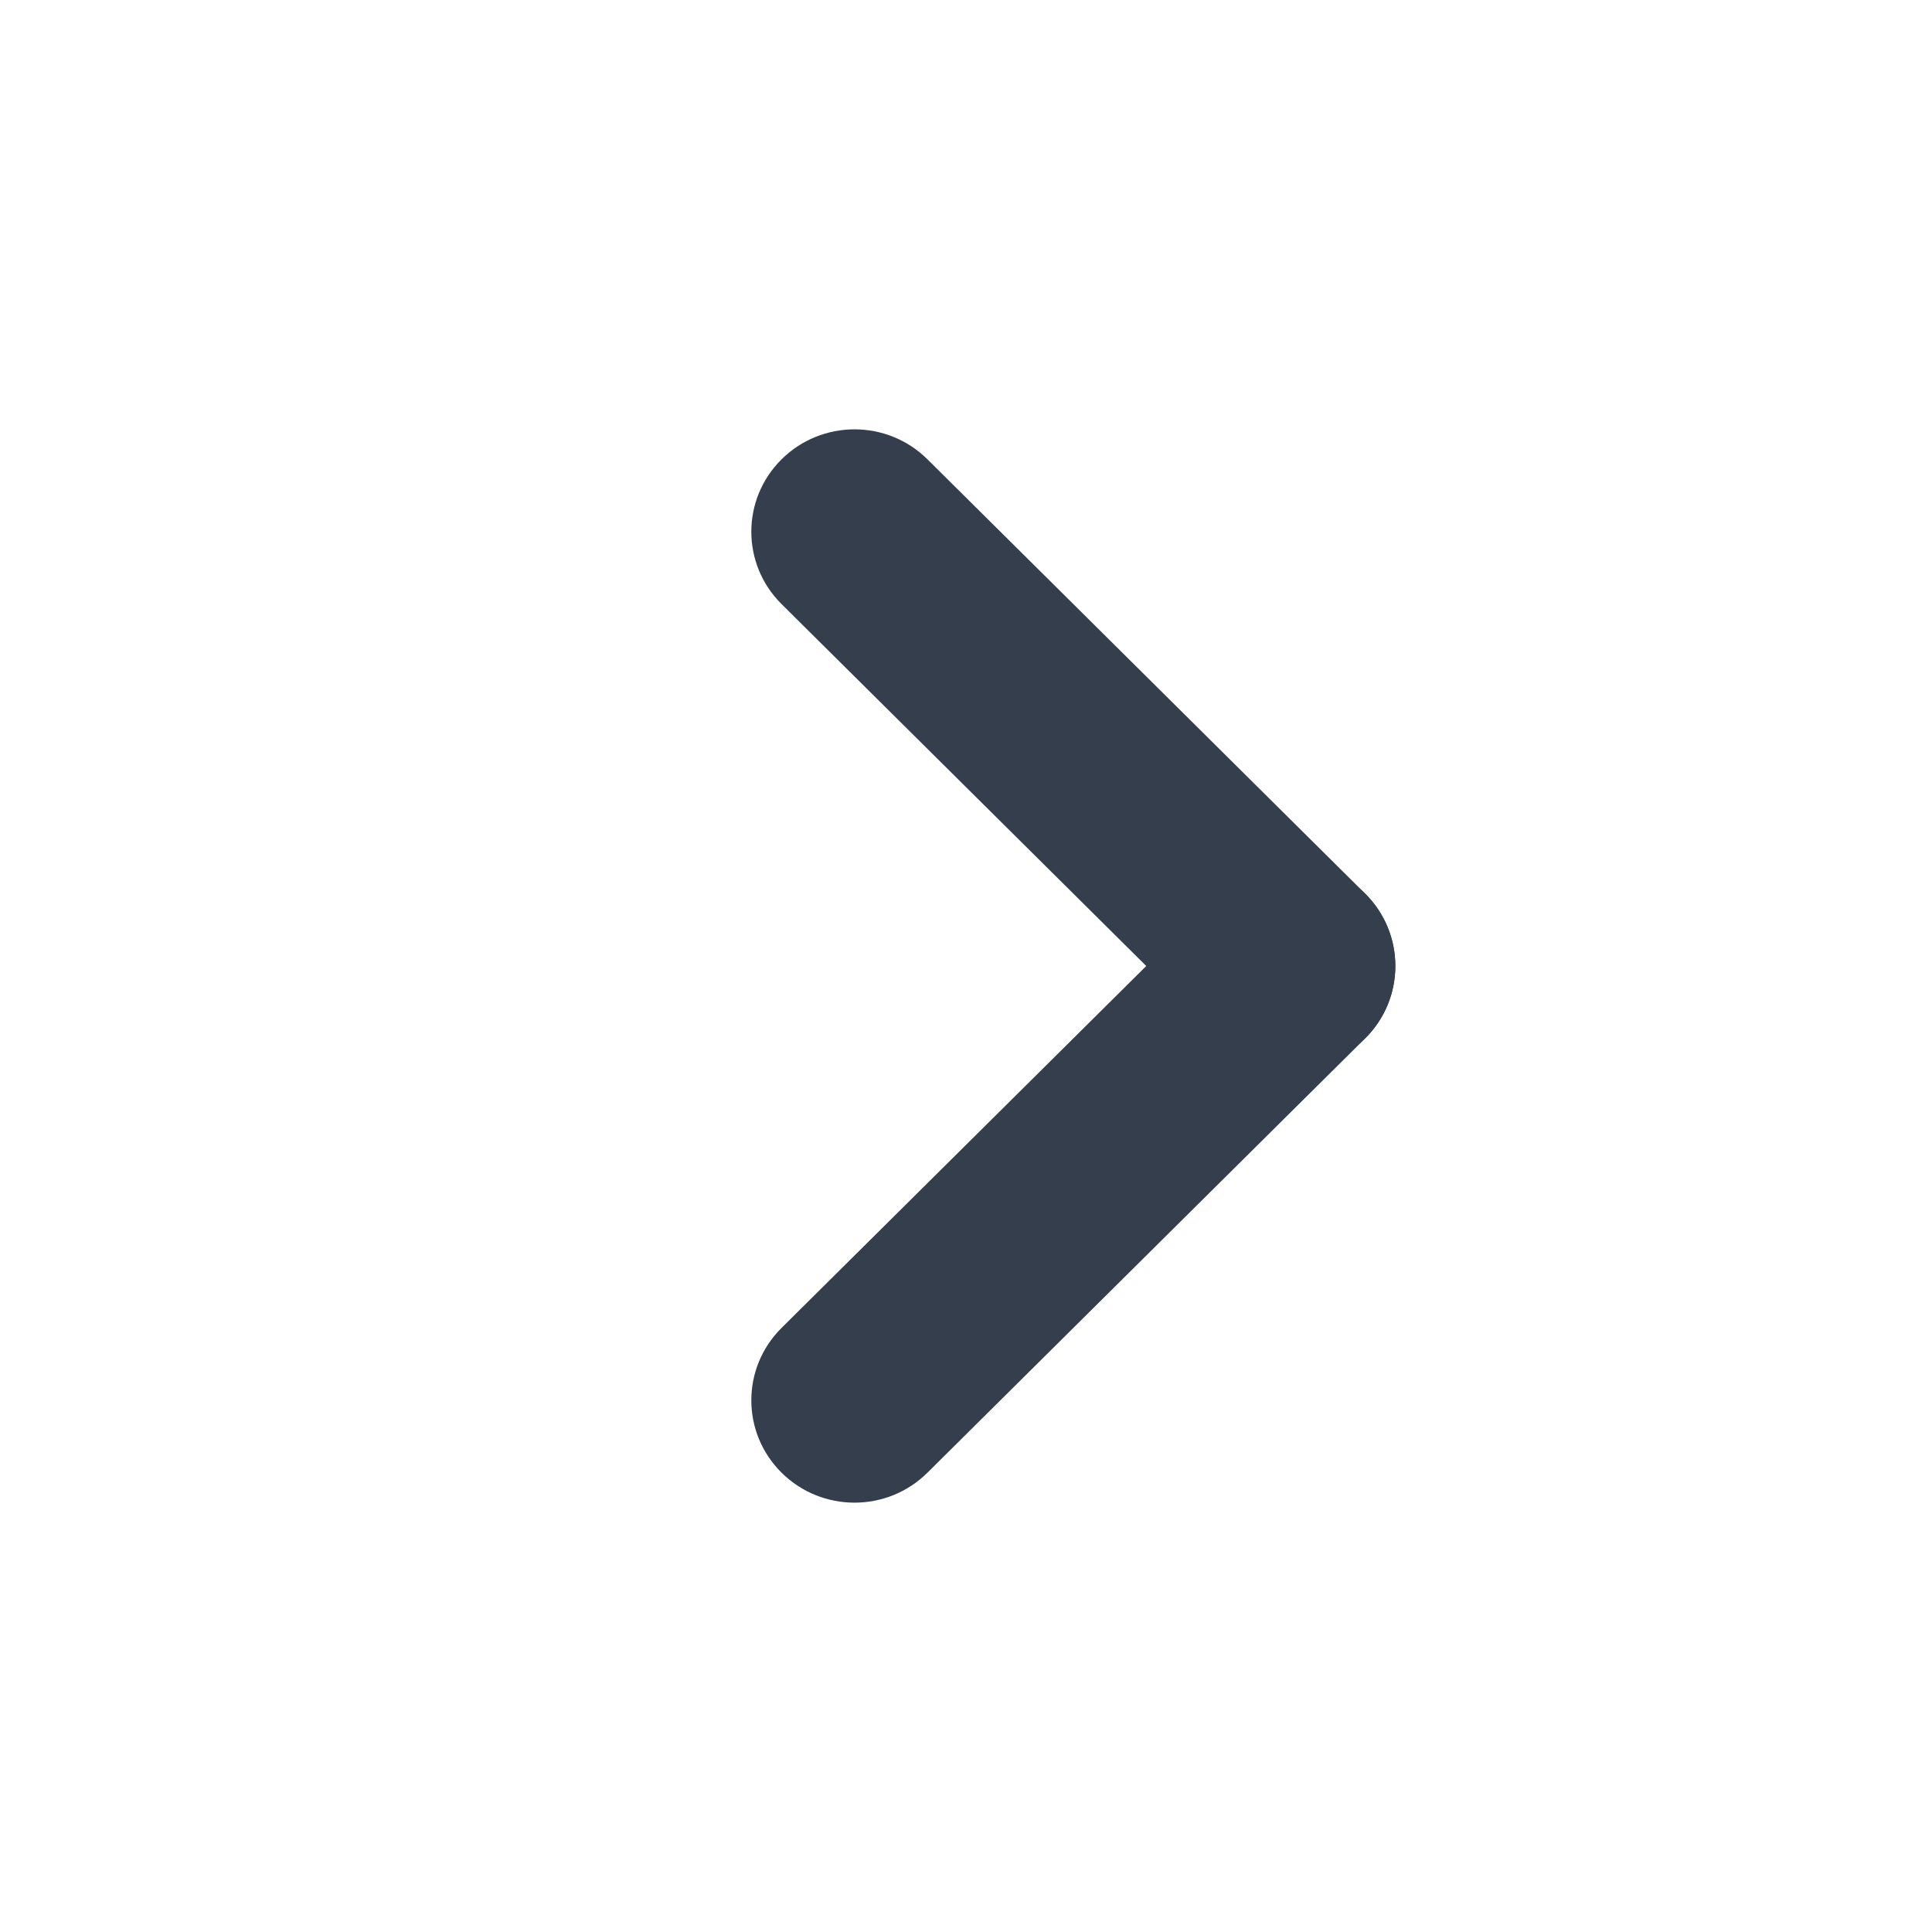 <svg xmlns="http://www.w3.org/2000/svg" width="36px" height="36px" viewBox="0 0 36 36" fill="none" aria-hidden="true"><defs><linearGradient class="cerosgradient" data-cerosgradient="true" id="CerosGradient_id696c69451" gradientUnits="userSpaceOnUse" x1="50%" y1="100%" x2="50%" y2="0%"><stop offset="0%" stop-color="#343E4D"/><stop offset="100%" stop-color="#343E4D"/></linearGradient><linearGradient/></defs>
<path d="M17.282 8.559C16.531 7.814 15.314 7.814 14.563 8.559C13.812 9.304 13.812 10.511 14.563 11.256L22.718 19.349C23.469 20.094 24.686 20.094 25.437 19.349C26.188 18.604 26.188 17.396 25.437 16.651L17.282 8.559Z" fill="#343E4D" style="fill:url(#CerosGradient_id696c69451);"/>
<path d="M14.563 24.744C13.812 25.489 13.812 26.696 14.563 27.441C15.314 28.186 16.531 28.186 17.282 27.441L25.437 19.349C26.188 18.604 26.188 17.396 25.437 16.651C24.686 15.906 23.469 15.906 22.718 16.651L14.563 24.744Z" fill="#343E4D" style="fill:url(#CerosGradient_id696c69451);"/>
</svg>